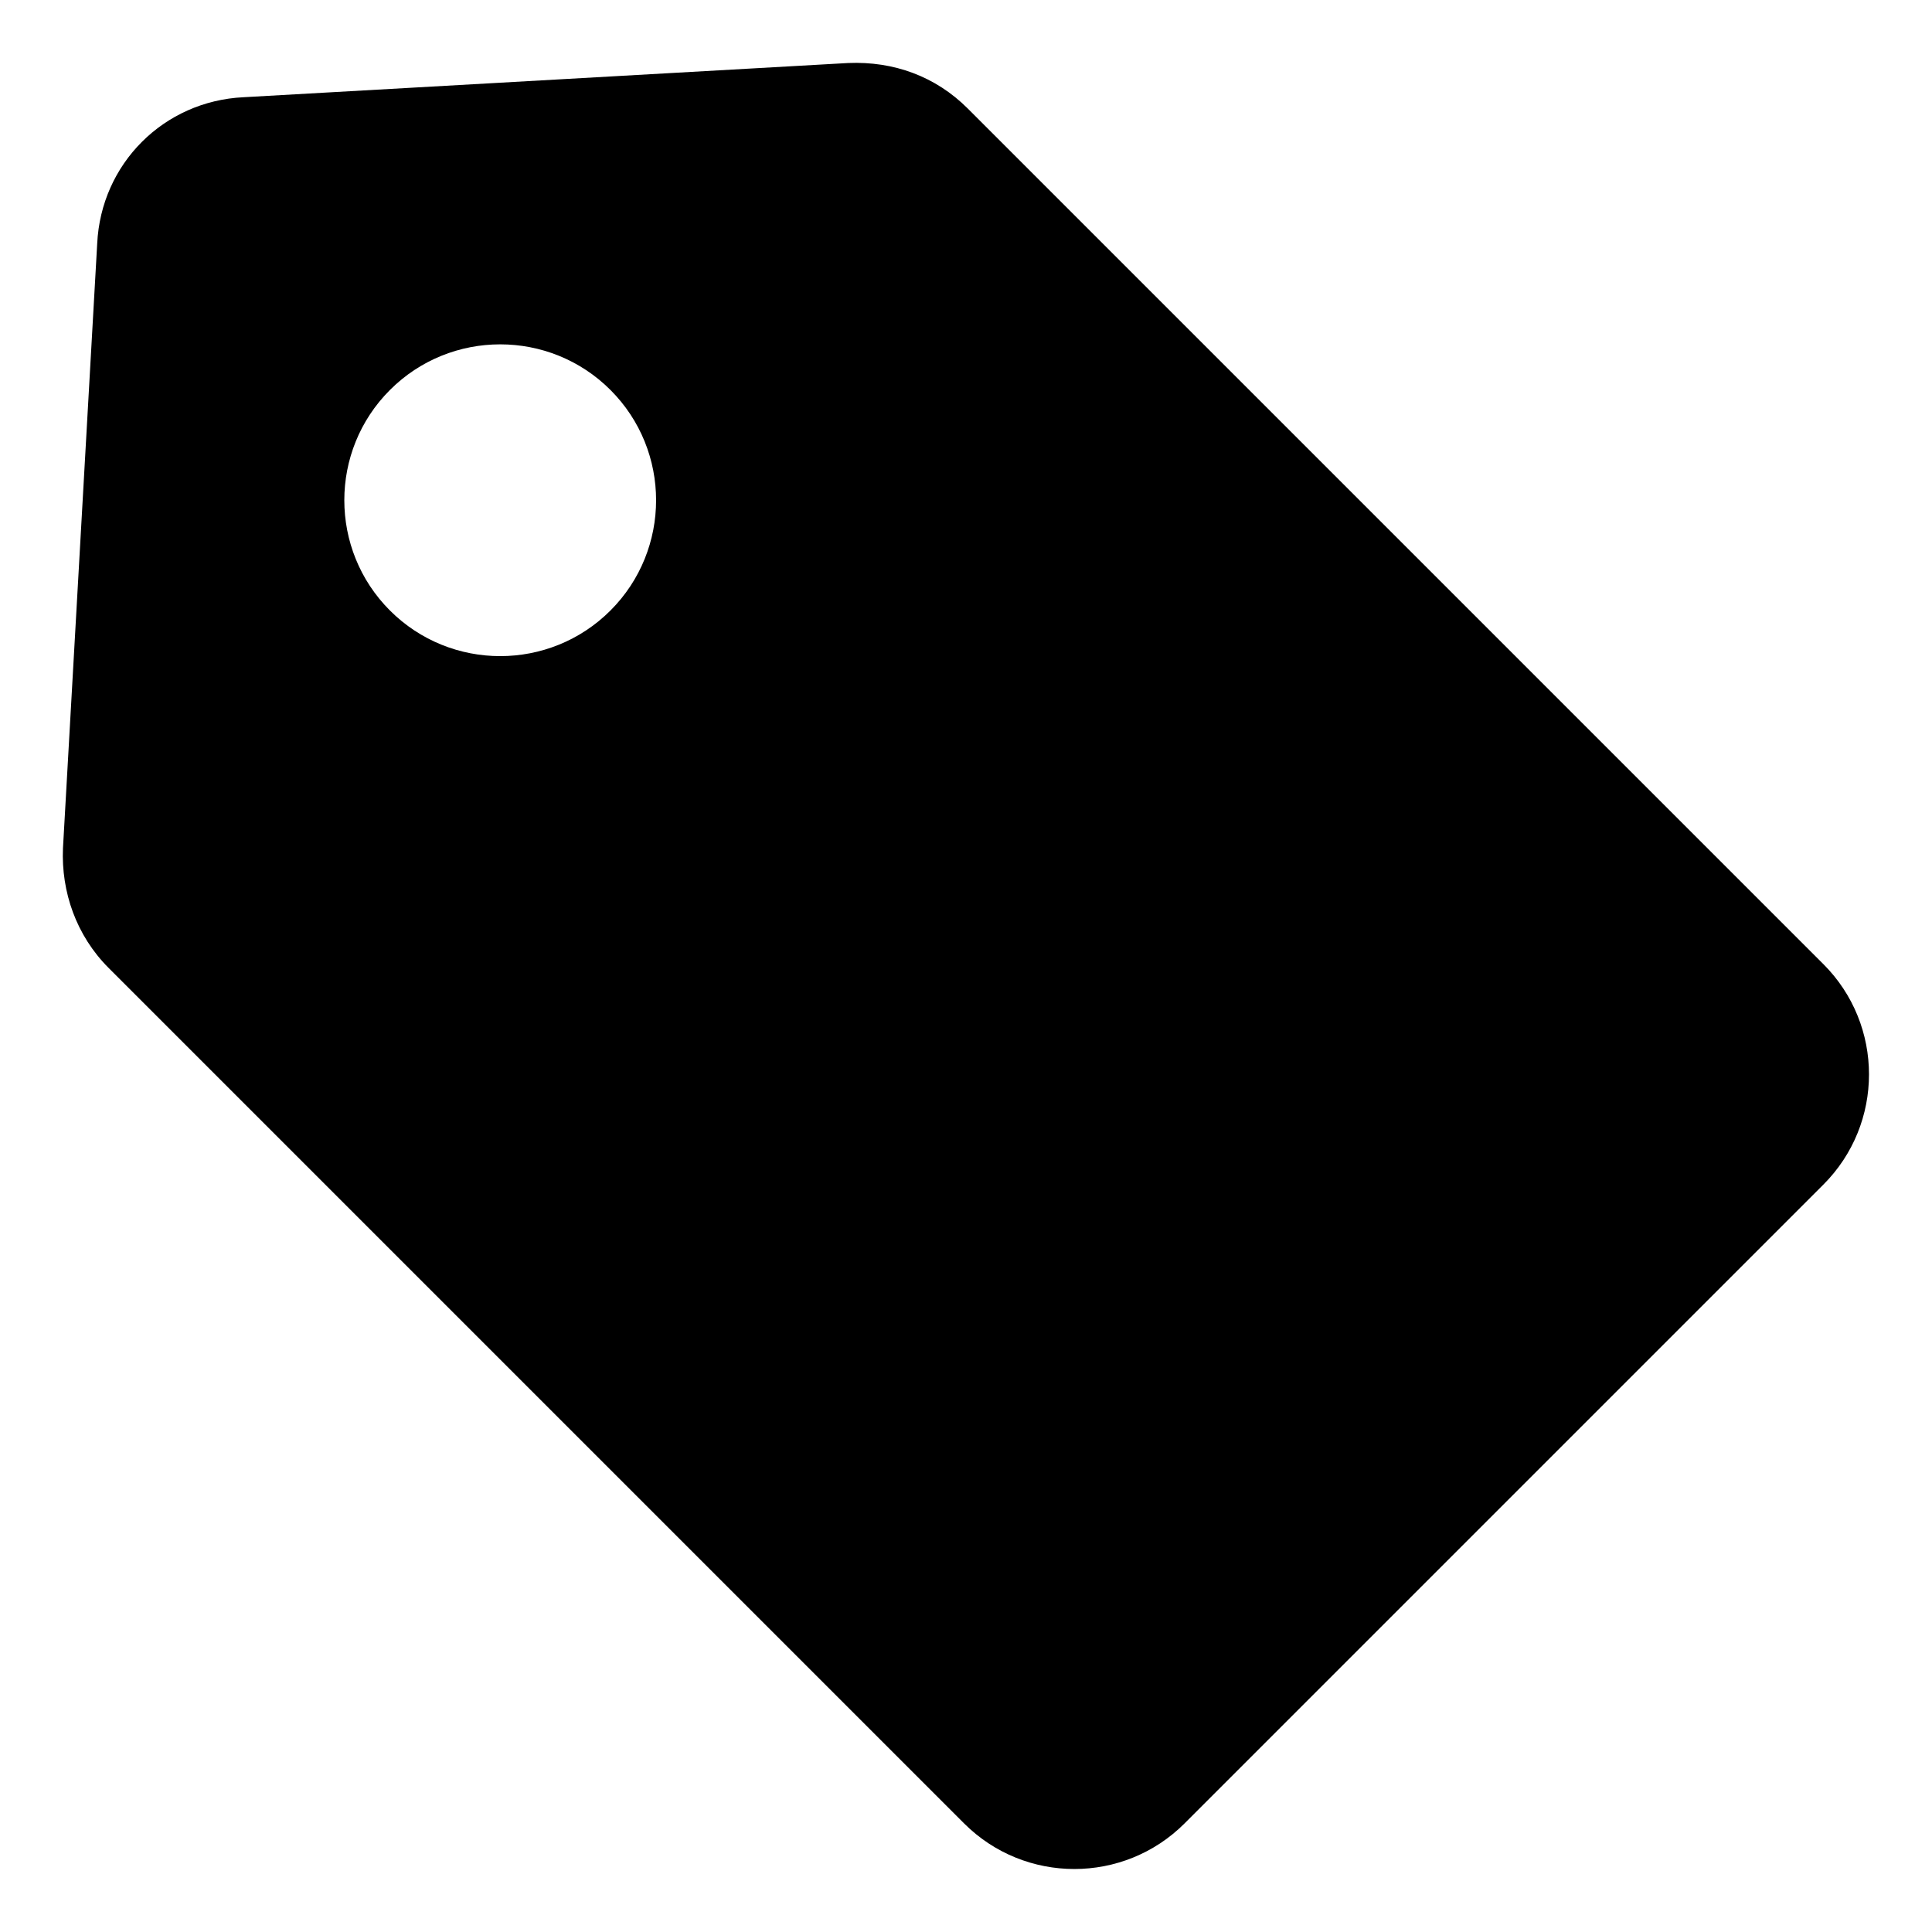 <?xml version="1.0" encoding="UTF-8"?>
<!-- Uploaded to: ICON Repo, www.svgrepo.com, Generator: ICON Repo Mixer Tools -->
<svg fill="#000000" width="800px" height="800px" version="1.1" viewBox="144 144 512 512" xmlns="http://www.w3.org/2000/svg">
 <path d="m627.21 399.5-226.71-226.71c-8.566-8.566-19.648-12.594-31.738-12.09l-160.21 9.066c-21.16 1.008-37.785 17.633-38.793 38.793l-9.07 160.21c-0.504 11.586 3.527 23.176 12.09 31.738l226.71 226.71c16.121 16.121 42.32 16.121 58.441 0l169.28-169.28c16.125-16.117 16.125-42.316 0-58.438zm-321.43-93.711c-16.121 16.121-42.32 16.121-58.441 0s-16.121-42.32 0-58.441 42.32-16.121 58.441 0 16.121 42.32 0 58.441z"/>
</svg>